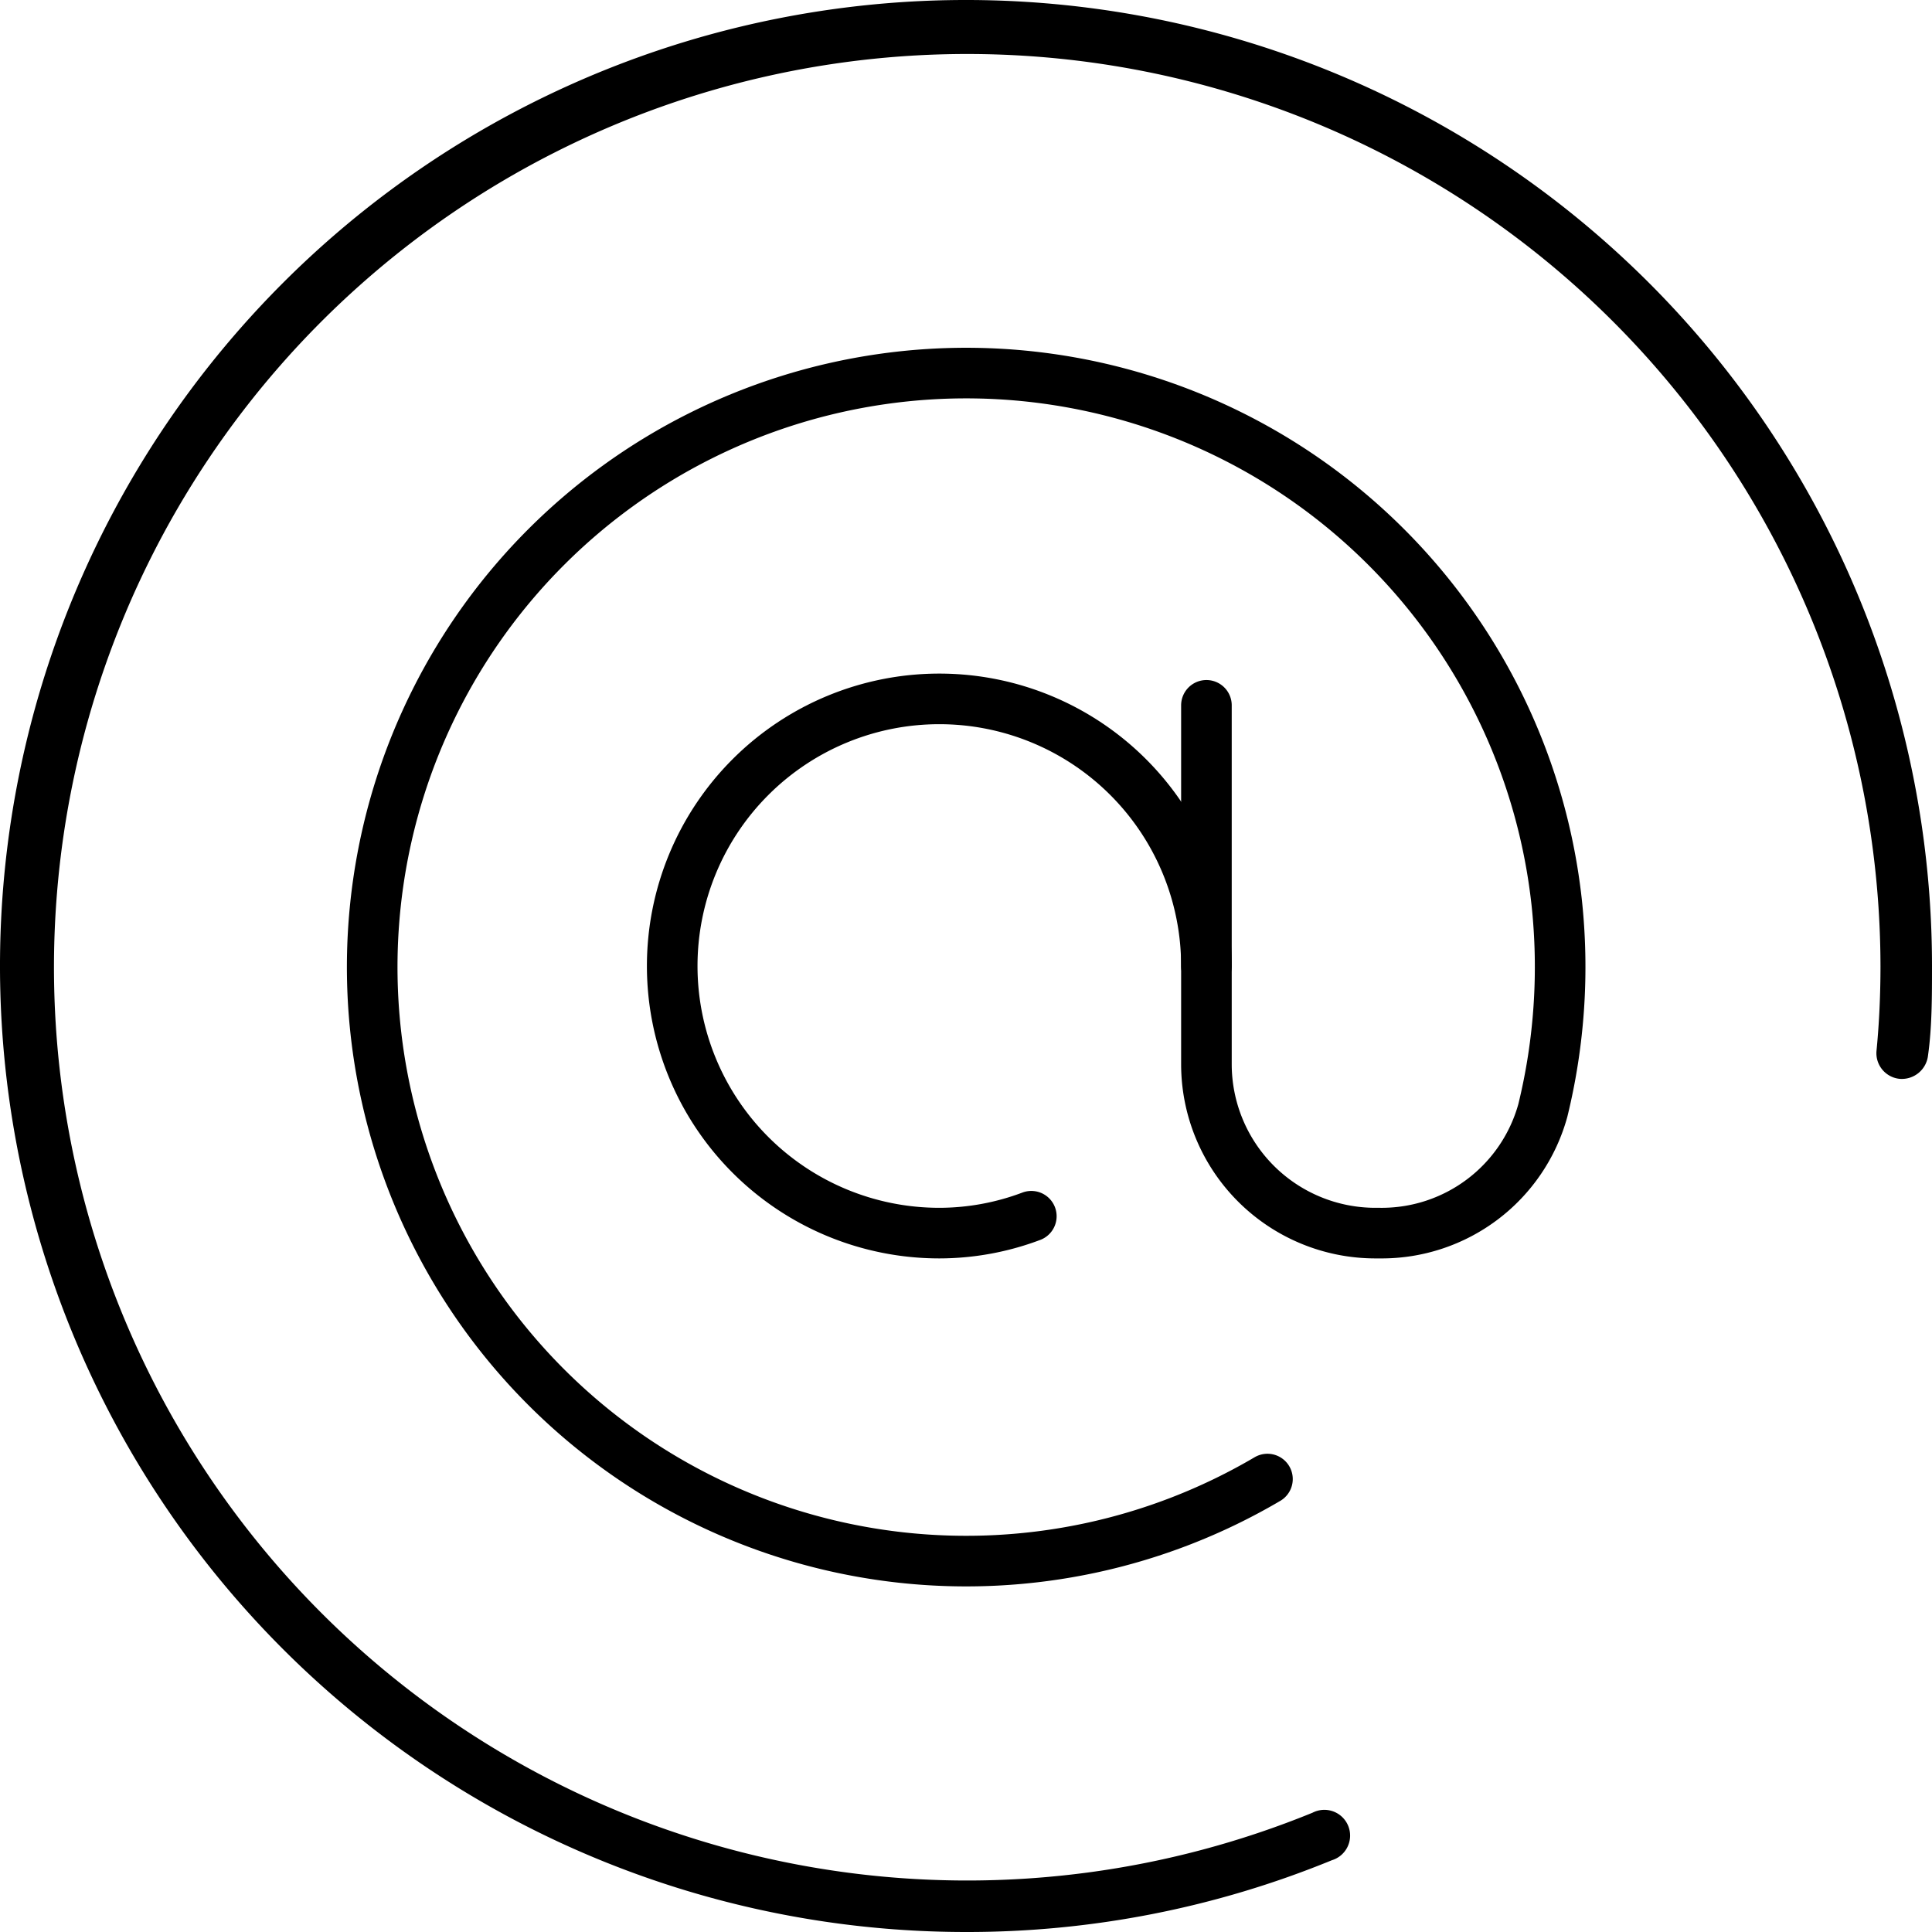 <svg xmlns="http://www.w3.org/2000/svg" id="Layer_1" data-name="Layer 1" version="1.1" width="63" height="63"><defs id="defs4"><style id="style2">.cls-2{fill:none;stroke:#000000;stroke-linecap:round;stroke-miterlimit:10;stroke-width:1.65px}</style></defs><path d="M31.5 63A31.5 31.5 0 1 1 63 31.5c0 1 0 2-.13 2.92a.86.86 0 0 1-.92.76.84.84 0 0 1-.76-.91c.09-.92.13-1.85.13-2.77A29.78 29.78 0 1 0 42.8 59.11a.84.84 0 1 1 .63 1.55A31.35 31.35 0 0 1 31.5 63z" id="path8" fill="#000000"/><path class="cls-2" d="M39.34 31.5a8.71 8.71 0 1 0-8.71 8.71 8.52 8.52 0 0 0 3-.55" id="path10" fill="none" stroke="#000000" stroke-width="1.65" stroke-linecap="round" stroke-miterlimit="10"/><path class="cls-2" d="M39.34 23v11.7a5.51 5.51 0 0 0 5.51 5.51H45a5.45 5.45 0 0 0 5.31-4 19.69 19.69 0 0 0 .45-6.8 19.37 19.37 0 1 0-9.43 18.82" id="path12" fill="none" stroke="#000000" stroke-width="1.65" stroke-linecap="round" stroke-miterlimit="10"/></svg>